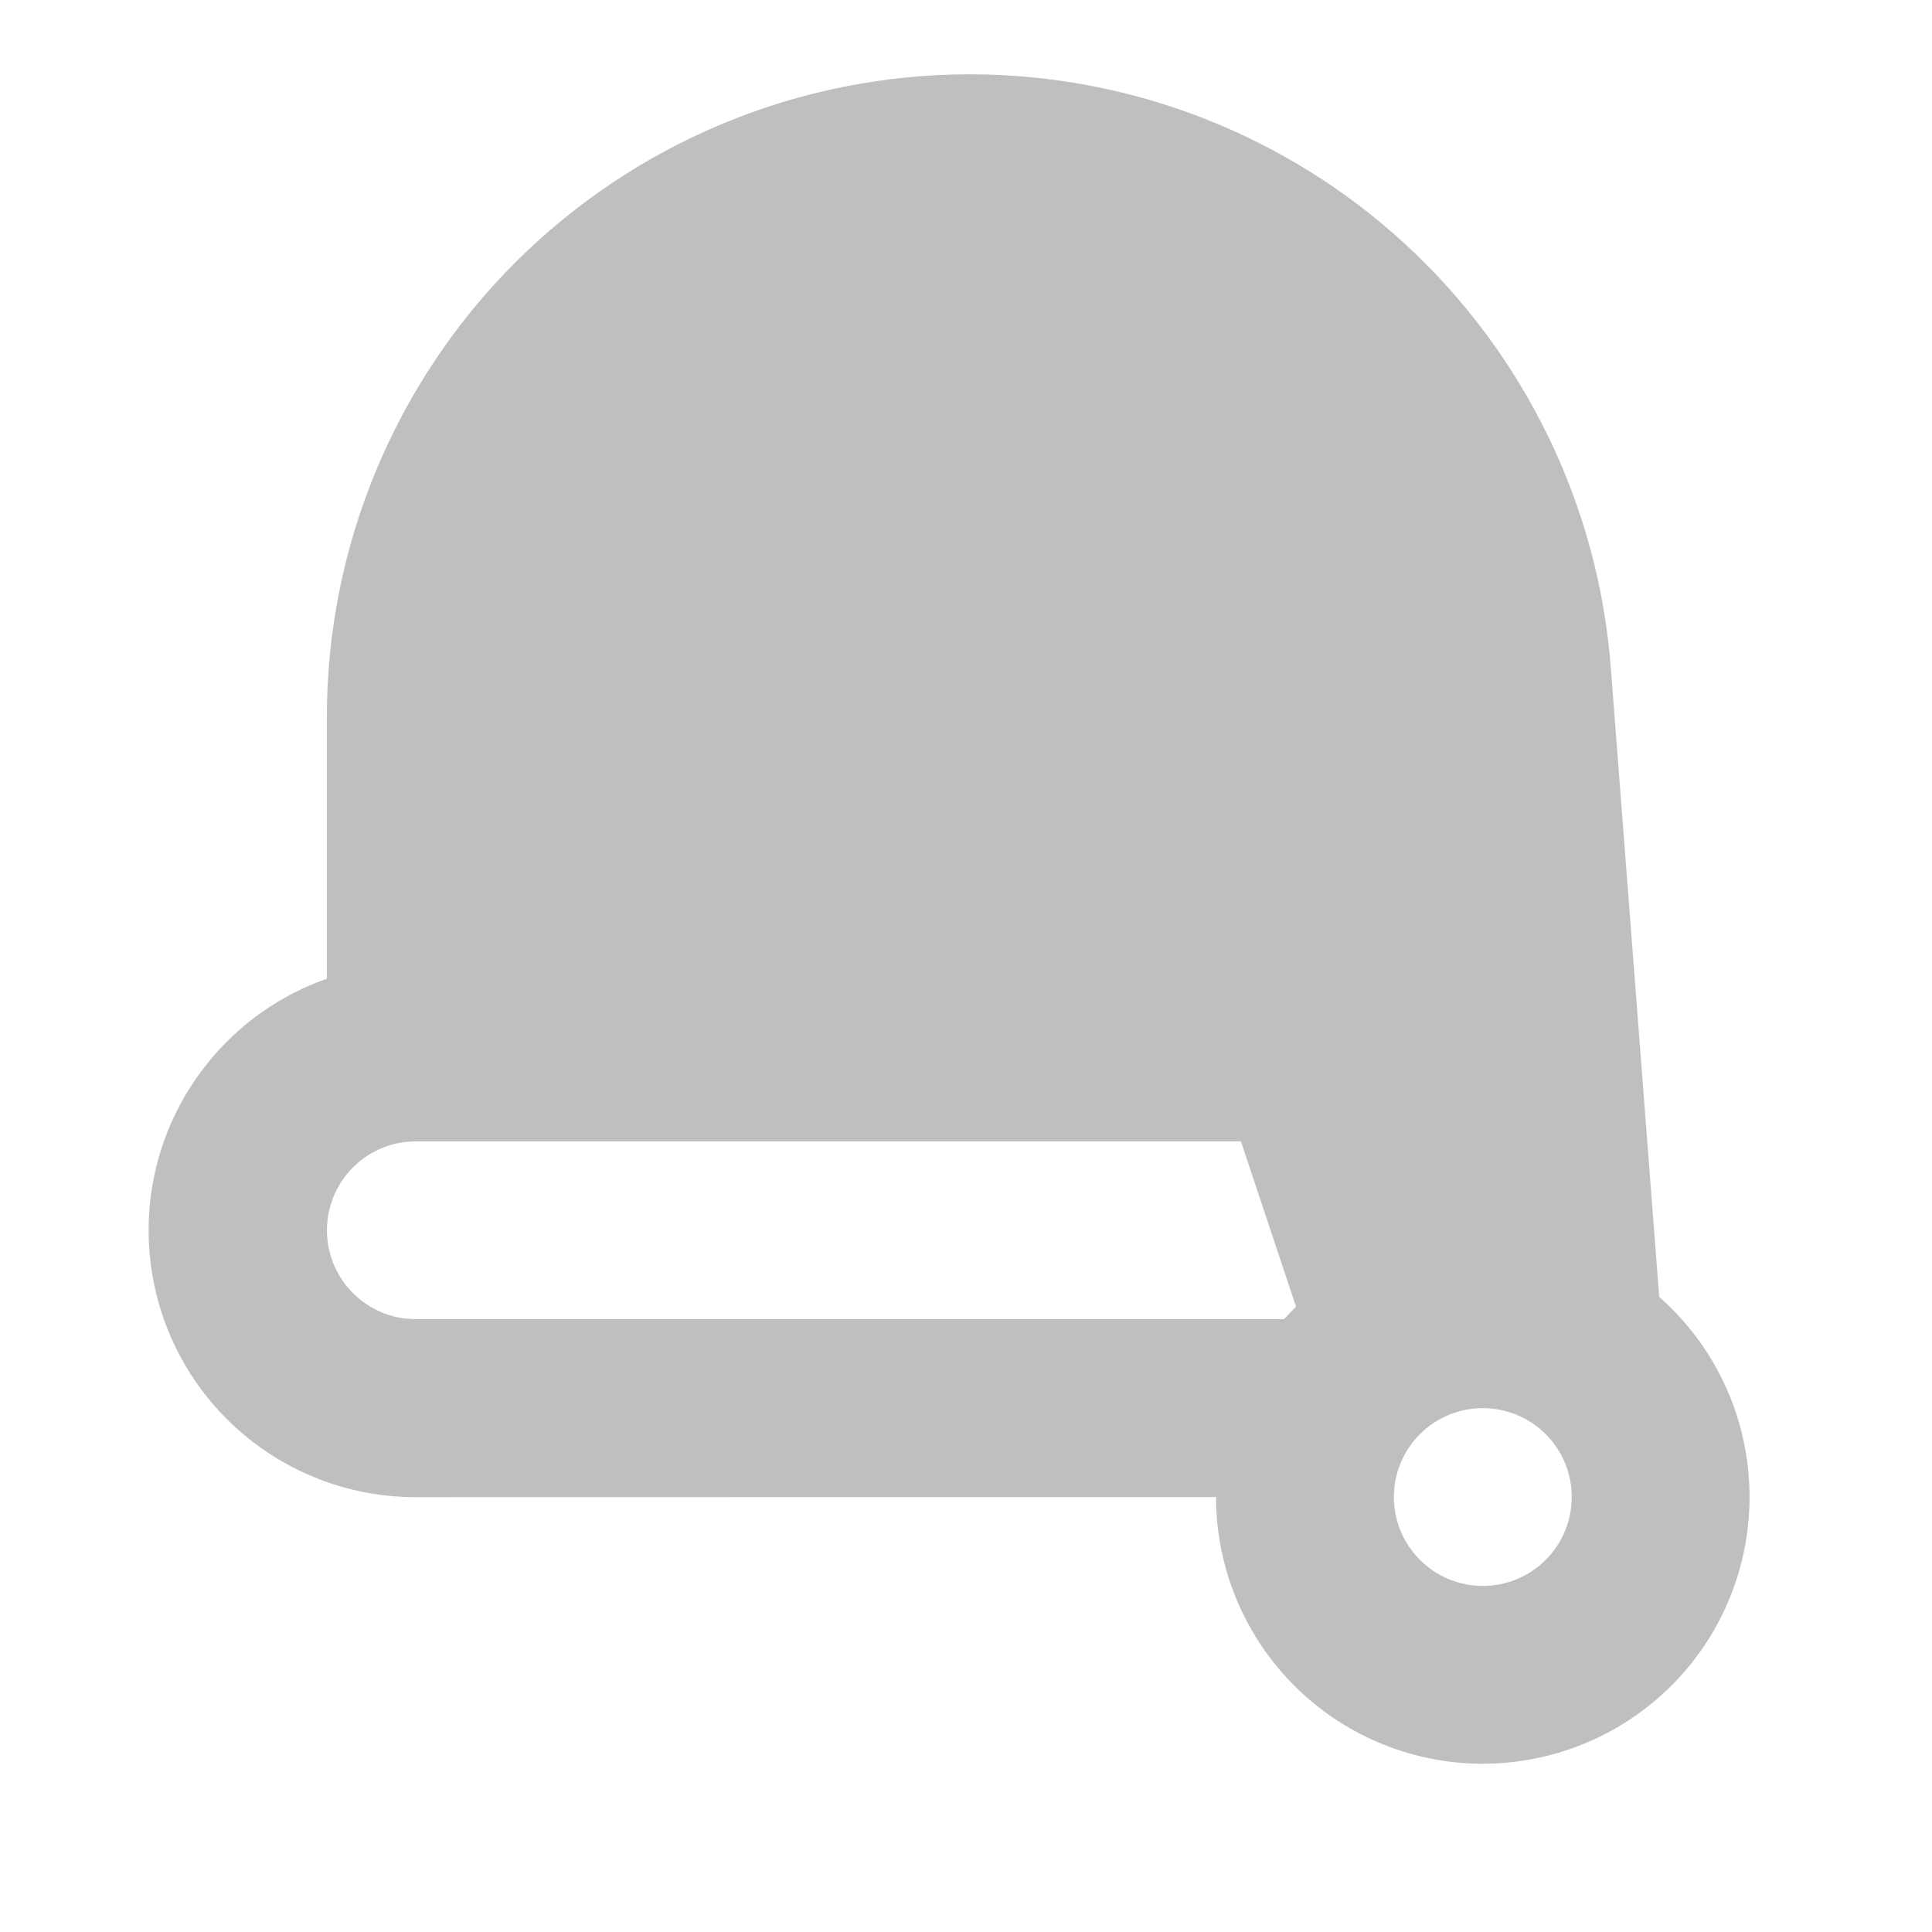 <svg width="26" height="26" viewBox="0 0 26 26" fill="none" xmlns="http://www.w3.org/2000/svg">
<path fill-rule="evenodd" clip-rule="evenodd" d="M13.05 1C15.23 1 17.33 1.822 18.93 3.303C20.53 4.785 21.511 6.815 21.678 8.989L22.329 17.453C22.779 17.849 23.123 18.353 23.328 18.916C23.533 19.48 23.594 20.086 23.505 20.679C23.416 21.272 23.18 21.834 22.818 22.312C22.456 22.79 21.979 23.17 21.433 23.417C20.886 23.664 20.286 23.77 19.688 23.726C19.09 23.681 18.512 23.487 18.008 23.162C17.504 22.836 17.09 22.39 16.803 21.863C16.516 21.337 16.365 20.746 16.365 20.146L5.595 20.148C4.747 20.149 3.927 19.85 3.278 19.304C2.629 18.758 2.195 18 2.052 17.165C1.908 16.329 2.065 15.47 2.495 14.739C2.925 14.008 3.599 13.452 4.399 13.171V9.653C4.398 8.517 4.622 7.392 5.057 6.342C5.492 5.292 6.129 4.338 6.932 3.534C7.736 2.731 8.689 2.094 9.739 1.659C10.789 1.224 11.914 1 13.05 1ZM19.955 18.95C19.638 18.95 19.333 19.076 19.109 19.3C18.884 19.525 18.758 19.829 18.758 20.146C18.758 20.464 18.884 20.768 19.109 20.992C19.333 21.217 19.638 21.343 19.955 21.343C20.272 21.343 20.577 21.217 20.801 20.992C21.026 20.768 21.152 20.464 21.152 20.146C21.152 19.829 21.026 19.525 20.801 19.3C20.577 19.076 20.272 18.95 19.955 18.95ZM16.7 15.36H5.595C5.29 15.36 4.997 15.477 4.775 15.686C4.553 15.896 4.42 16.182 4.402 16.486C4.384 16.791 4.483 17.091 4.679 17.325C4.875 17.558 5.152 17.709 5.455 17.745L5.595 17.753H17.279L17.441 17.584L16.7 15.36Z" fill="#BFBFBF"/>
</svg>
